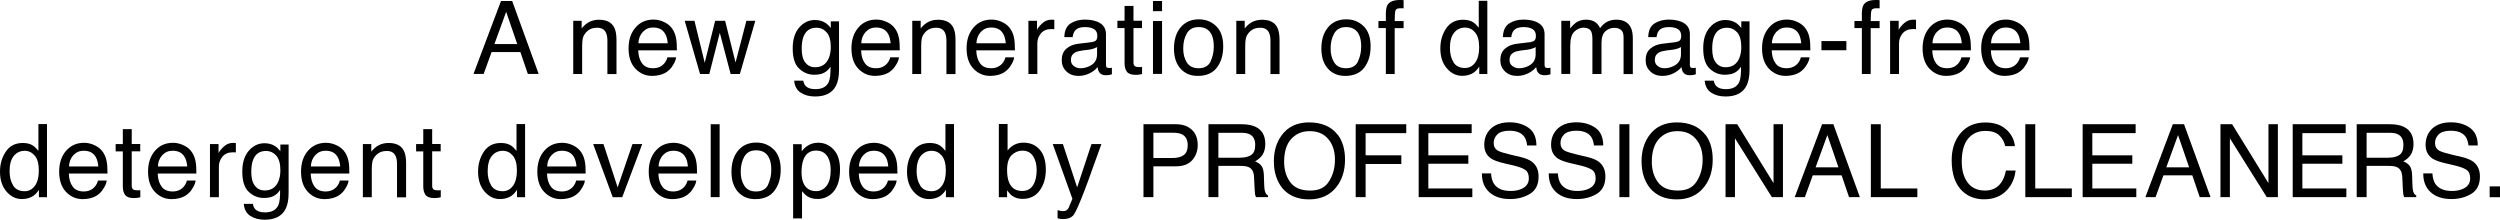 <?xml version="1.0" encoding="UTF-8"?>
<svg id="_レイヤー_2" data-name="レイヤー 2" xmlns="http://www.w3.org/2000/svg" viewBox="0 0 300.05 26.36">
  <g id="_レイアウト" data-name="レイアウト">
    <g>
      <path d="m60.13.12h1.34l3.18,8.75h-1.3l-.89-2.62h-3.46l-.95,2.62h-1.22L60.13.12Zm1.95,5.17l-1.33-3.87-1.41,3.87h2.74Z"/>
      <path d="m68.79,2.5h1.02v.91c.3-.37.62-.64.96-.8.34-.16.71-.24,1.13-.24.91,0,1.52.32,1.83.95.17.35.26.84.26,1.48v4.09h-1.09v-4.02c0-.39-.06-.7-.17-.94-.19-.4-.54-.6-1.04-.6-.25,0-.46.03-.62.08-.29.09-.55.26-.77.52-.18.21-.29.43-.35.65-.05.22-.08.55-.08.96v3.34h-1.07V2.5Z"/>
      <path d="m79.76,2.67c.42.21.74.49.96.83.21.32.36.7.43,1.13.06.29.09.76.09,1.41h-4.64c.02.65.17,1.17.46,1.56.28.39.72.59,1.32.59.56,0,1-.19,1.33-.56.19-.22.32-.46.39-.75h1.05c-.03.23-.12.5-.28.78-.16.29-.33.52-.53.71-.32.32-.72.53-1.2.64-.26.06-.55.1-.87.1-.79,0-1.46-.29-2.01-.87s-.82-1.39-.82-2.43.28-1.86.83-2.5c.55-.64,1.27-.96,2.17-.96.45,0,.89.11,1.31.32Zm.38,2.51c-.04-.46-.14-.84-.3-1.11-.29-.52-.78-.77-1.46-.77-.49,0-.9.18-1.23.53-.33.36-.51.81-.53,1.36h3.51Z"/>
      <path d="m83.35,2.5l1.23,5.03,1.25-5.03h1.2l1.25,5,1.3-5h1.07l-1.85,6.38h-1.11l-1.3-4.94-1.26,4.94h-1.11l-1.84-6.38h1.17Z"/>
      <path d="m99.09,2.75c.2.14.41.34.62.61v-.8h.99v5.8c0,.81-.12,1.45-.36,1.92-.44.87-1.28,1.3-2.51,1.3-.69,0-1.26-.15-1.73-.46-.47-.31-.73-.79-.78-1.44h1.09c.05.29.15.51.31.66.24.24.62.36,1.14.36.82,0,1.35-.29,1.61-.87.15-.34.22-.95.21-1.83-.21.33-.47.57-.77.73-.3.16-.7.24-1.19.24-.69,0-1.29-.25-1.81-.74s-.77-1.3-.77-2.43c0-1.07.26-1.9.78-2.5.52-.6,1.15-.9,1.88-.9.5,0,.93.12,1.31.37Zm.13,1.15c-.32-.38-.74-.57-1.24-.57-.75,0-1.26.35-1.54,1.06-.15.38-.22.87-.22,1.48,0,.72.14,1.27.44,1.64.29.38.68.56,1.17.56.77,0,1.31-.35,1.62-1.04.17-.39.26-.85.26-1.38,0-.79-.16-1.38-.49-1.76Z"/>
      <path d="m106.51,2.67c.42.21.74.49.96.83.21.32.36.7.43,1.13.06.29.09.76.09,1.41h-4.64c.02.65.17,1.17.46,1.56.28.39.72.59,1.32.59.56,0,1-.19,1.33-.56.19-.22.32-.46.39-.75h1.05c-.03.23-.12.5-.28.78-.16.29-.33.52-.53.71-.32.32-.72.53-1.2.64-.26.06-.55.1-.87.1-.79,0-1.46-.29-2.01-.87s-.82-1.39-.82-2.43.28-1.86.83-2.5c.55-.64,1.27-.96,2.17-.96.45,0,.89.11,1.31.32Zm.38,2.51c-.04-.46-.14-.84-.3-1.11-.29-.52-.78-.77-1.46-.77-.49,0-.9.18-1.23.53-.33.36-.51.81-.53,1.36h3.51Z"/>
      <path d="m109.48,2.5h1.02v.91c.3-.37.62-.64.96-.8.34-.16.71-.24,1.13-.24.91,0,1.52.32,1.83.95.17.35.26.84.26,1.48v4.09h-1.09v-4.02c0-.39-.06-.7-.17-.94-.19-.4-.54-.6-1.04-.6-.25,0-.46.03-.62.08-.29.09-.55.26-.77.52-.18.21-.29.43-.35.65-.05.22-.08.55-.08.96v3.34h-1.07V2.5Z"/>
      <path d="m120.33,2.67c.42.21.74.49.96.83.21.32.36.7.43,1.13.06.29.09.76.09,1.41h-4.64c.02.65.17,1.17.46,1.56.28.39.72.59,1.32.59.56,0,1-.19,1.33-.56.19-.22.32-.46.39-.75h1.05c-.03.23-.12.5-.28.78-.16.29-.33.52-.53.71-.32.32-.72.53-1.2.64-.26.06-.55.1-.87.1-.79,0-1.46-.29-2.01-.87s-.82-1.39-.82-2.43.28-1.86.83-2.5c.55-.64,1.27-.96,2.17-.96.45,0,.89.11,1.31.32Zm.38,2.51c-.04-.46-.14-.84-.3-1.11-.29-.52-.78-.77-1.46-.77-.49,0-.9.18-1.23.53-.33.36-.51.81-.53,1.36h3.51Z"/>
      <path d="m123.44,2.5h1.02v1.1c.08-.21.29-.48.61-.78.33-.31.7-.46,1.13-.46.02,0,.05,0,.1,0s.13.01.24.02v1.13c-.06-.01-.12-.02-.18-.02-.05,0-.11,0-.18,0-.54,0-.96.17-1.25.52-.29.35-.43.75-.43,1.2v3.67h-1.07V2.5Z"/>
      <path d="m131.14,5.02c.25-.03.41-.13.49-.31.05-.1.07-.23.07-.41,0-.37-.13-.63-.39-.8-.26-.17-.63-.25-1.12-.25-.56,0-.96.15-1.19.46-.13.17-.22.42-.26.75h-1c.02-.79.27-1.34.76-1.65.49-.31,1.06-.46,1.71-.46.75,0,1.36.14,1.83.43.46.29.7.73.7,1.33v3.68c0,.11.02.2.07.27s.14.1.29.1c.05,0,.1,0,.16,0,.06,0,.12-.01.19-.03v.79c-.17.05-.29.08-.38.09-.09.01-.21.02-.36.02-.37,0-.64-.13-.8-.39-.09-.14-.15-.34-.18-.59-.22.29-.53.53-.94.74-.41.21-.86.32-1.35.32-.59,0-1.08-.18-1.45-.54-.38-.36-.56-.81-.56-1.35,0-.59.18-1.05.55-1.37.37-.33.85-.53,1.45-.6l1.71-.21Zm-2.26,2.9c.23.18.49.27.8.27.38,0,.74-.09,1.1-.26.6-.29.89-.76.89-1.42v-.86c-.13.08-.3.15-.5.21-.21.06-.41.1-.61.12l-.65.08c-.39.05-.68.13-.88.24-.33.19-.5.48-.5.89,0,.31.11.55.34.73Z"/>
      <path d="m134.96.71h1.08v1.78h1.02v.88h-1.02v4.16c0,.22.08.37.23.45.08.04.22.07.42.07.05,0,.11,0,.17,0s.13,0,.21-.02v.85c-.12.04-.25.06-.38.08s-.28.02-.43.02c-.5,0-.84-.13-1.02-.38s-.27-.59-.27-1V3.37h-.86v-.88h.86V.71Z"/>
      <path d="m138.38.12h1.09v1.22h-1.09V.12Zm0,2.4h1.09v6.35h-1.09V2.53Z"/>
      <path d="m145.96,3.13c.56.55.85,1.35.85,2.42s-.25,1.88-.75,2.55-1.27,1.01-2.31,1.01c-.87,0-1.56-.3-2.08-.89s-.77-1.39-.77-2.39c0-1.07.27-1.92.81-2.56s1.27-.95,2.18-.95c.82,0,1.51.27,2.07.82Zm-.67,4.24c.26-.54.39-1.14.39-1.79,0-.59-.09-1.08-.28-1.45-.3-.59-.81-.88-1.54-.88-.65,0-1.12.25-1.41.75-.29.5-.44,1.1-.44,1.81s.15,1.24.44,1.7c.29.45.76.68,1.4.68.7,0,1.18-.27,1.45-.81Z"/>
      <path d="m148.37,2.5h1.02v.91c.3-.37.62-.64.96-.8.34-.16.71-.24,1.13-.24.91,0,1.52.32,1.83.95.17.35.26.84.26,1.48v4.09h-1.09v-4.02c0-.39-.06-.7-.17-.94-.19-.4-.54-.6-1.04-.6-.25,0-.46.03-.62.08-.29.09-.55.26-.77.52-.18.21-.29.43-.35.65-.05.22-.08.55-.08.96v3.34h-1.07V2.5Z"/>
      <path d="m163.65,3.13c.56.55.85,1.35.85,2.42s-.25,1.88-.75,2.55-1.27,1.01-2.31,1.01c-.87,0-1.56-.3-2.08-.89s-.77-1.39-.77-2.39c0-1.07.27-1.92.81-2.56s1.27-.95,2.18-.95c.82,0,1.51.27,2.07.82Zm-.67,4.24c.26-.54.39-1.14.39-1.79,0-.59-.09-1.08-.28-1.45-.3-.59-.81-.88-1.54-.88-.65,0-1.12.25-1.41.75-.29.5-.44,1.1-.44,1.81s.15,1.24.44,1.7c.29.45.76.68,1.4.68.7,0,1.18-.27,1.45-.81Z"/>
      <path d="m166.56.55c.25-.37.73-.55,1.45-.55.07,0,.14,0,.21,0,.07,0,.15.01.24.02v.98c-.11,0-.19-.01-.24-.01-.05,0-.1,0-.14,0-.33,0-.53.08-.59.25-.06.17-.1.6-.1,1.29h1.07v.85h-1.07v5.5h-1.06V3.37h-.89v-.85h.89v-1c.02-.44.09-.77.23-.98Z"/>
      <path d="m176.83,2.69c.19.12.41.33.65.63V.1h1.03v8.78h-.97v-.89c-.25.39-.54.68-.88.85-.34.17-.73.26-1.17.26-.71,0-1.32-.3-1.84-.9-.52-.6-.78-1.39-.78-2.39,0-.93.24-1.73.71-2.42s1.15-1.02,2.03-1.02c.49,0,.89.1,1.22.31Zm-2.39,4.78c.29.46.75.69,1.39.69.49,0,.9-.21,1.22-.64.32-.43.48-1.04.48-1.84s-.16-1.4-.49-1.79-.73-.58-1.21-.58c-.54,0-.97.21-1.31.62-.33.41-.5,1.02-.5,1.82,0,.68.14,1.26.43,1.72Z"/>
      <path d="m183.78,5.02c.25-.03.41-.13.49-.31.05-.1.07-.23.07-.41,0-.37-.13-.63-.39-.8-.26-.17-.63-.25-1.12-.25-.56,0-.96.15-1.19.46-.13.17-.22.42-.26.75h-1c.02-.79.27-1.34.76-1.65.49-.31,1.06-.46,1.71-.46.75,0,1.36.14,1.83.43.46.29.7.73.7,1.33v3.68c0,.11.02.2.07.27s.14.1.29.1c.05,0,.1,0,.16,0,.06,0,.12-.01.19-.03v.79c-.17.05-.29.08-.38.09-.09.01-.21.02-.36.02-.37,0-.64-.13-.8-.39-.09-.14-.15-.34-.18-.59-.22.29-.53.53-.94.74-.41.21-.86.32-1.35.32-.59,0-1.08-.18-1.45-.54-.38-.36-.56-.81-.56-1.35,0-.59.18-1.05.55-1.37.37-.33.85-.53,1.45-.6l1.71-.21Zm-2.26,2.9c.23.18.49.27.8.27.38,0,.74-.09,1.1-.26.6-.29.89-.76.89-1.42v-.86c-.13.08-.3.15-.5.21-.21.06-.41.1-.61.12l-.65.08c-.39.05-.68.13-.88.24-.33.19-.5.48-.5.89,0,.31.11.55.34.73Z"/>
      <path d="m187.39,2.5h1.06v.91c.25-.31.48-.54.69-.69.35-.24.75-.36,1.2-.36.51,0,.92.12,1.23.38.17.14.33.35.48.63.24-.34.52-.59.84-.76.32-.16.68-.25,1.08-.25.86,0,1.44.31,1.75.93.17.33.25.78.25,1.35v4.25h-1.11v-4.43c0-.43-.11-.72-.32-.88-.21-.16-.47-.24-.78-.24-.42,0-.78.14-1.09.42-.3.28-.46.75-.46,1.41v3.71h-1.09v-4.16c0-.43-.05-.75-.15-.95-.16-.3-.47-.45-.91-.45-.4,0-.77.16-1.1.47-.33.31-.5.88-.5,1.7v3.38h-1.07V2.5Z"/>
      <path d="m201.22,5.02c.25-.03.41-.13.49-.31.05-.1.07-.23.07-.41,0-.37-.13-.63-.39-.8-.26-.17-.63-.25-1.12-.25-.56,0-.96.15-1.19.46-.13.17-.22.42-.26.75h-1c.02-.79.27-1.34.76-1.65.49-.31,1.06-.46,1.71-.46.75,0,1.36.14,1.83.43.46.29.7.73.7,1.33v3.68c0,.11.02.2.07.27s.14.1.29.1c.05,0,.1,0,.16,0,.06,0,.12-.01.19-.03v.79c-.17.05-.29.08-.38.09-.09.01-.21.02-.36.02-.37,0-.64-.13-.8-.39-.09-.14-.15-.34-.18-.59-.22.29-.53.53-.94.74-.41.21-.86.32-1.35.32-.59,0-1.08-.18-1.45-.54-.38-.36-.56-.81-.56-1.35,0-.59.18-1.05.55-1.37.37-.33.85-.53,1.45-.6l1.71-.21Zm-2.26,2.9c.23.18.49.27.8.27.38,0,.74-.09,1.1-.26.6-.29.89-.76.89-1.42v-.86c-.13.08-.3.15-.5.21-.21.06-.41.1-.61.12l-.65.08c-.39.05-.68.13-.88.24-.33.19-.5.48-.5.89,0,.31.11.55.34.73Z"/>
      <path d="m208.37,2.75c.2.14.41.34.62.61v-.8h.99v5.8c0,.81-.12,1.45-.36,1.92-.44.87-1.28,1.3-2.51,1.3-.69,0-1.26-.15-1.73-.46-.47-.31-.73-.79-.78-1.44h1.09c.05.29.15.51.31.66.24.24.62.36,1.14.36.82,0,1.35-.29,1.61-.87.15-.34.22-.95.21-1.83-.21.33-.47.57-.77.73-.3.16-.7.24-1.19.24-.69,0-1.29-.25-1.81-.74s-.77-1.3-.77-2.43c0-1.07.26-1.9.78-2.5.52-.6,1.15-.9,1.88-.9.5,0,.93.12,1.31.37Zm.13,1.15c-.32-.38-.74-.57-1.24-.57-.75,0-1.26.35-1.54,1.06-.15.38-.22.87-.22,1.48,0,.72.14,1.27.44,1.64.29.38.68.56,1.17.56.77,0,1.31-.35,1.62-1.04.17-.39.26-.85.26-1.38,0-.79-.16-1.38-.49-1.76Z"/>
      <path d="m215.8,2.67c.42.21.74.49.96.83.21.32.36.7.43,1.13.06.29.09.76.09,1.41h-4.64c.02.65.17,1.17.46,1.56.28.39.72.59,1.32.59.56,0,1-.19,1.33-.56.19-.22.32-.46.39-.75h1.05c-.03.23-.12.5-.28.78-.16.29-.33.52-.53.71-.32.32-.72.53-1.2.64-.26.06-.55.1-.87.1-.79,0-1.46-.29-2.01-.87s-.82-1.39-.82-2.43.28-1.86.83-2.5c.55-.64,1.27-.96,2.17-.96.45,0,.89.11,1.31.32Zm.38,2.51c-.04-.46-.14-.84-.3-1.11-.29-.52-.78-.77-1.46-.77-.49,0-.9.18-1.23.53-.33.36-.51.81-.53,1.36h3.51Z"/>
      <path d="m218.61,4.93h2.99v1.1h-2.99v-1.1Z"/>
      <path d="m223.69.55c.25-.37.73-.55,1.45-.55.07,0,.14,0,.21,0,.07,0,.15.01.24.02v.98c-.11,0-.19-.01-.24-.01-.05,0-.1,0-.14,0-.33,0-.53.08-.59.25-.06.17-.1.6-.1,1.29h1.07v.85h-1.07v5.5h-1.06V3.37h-.89v-.85h.89v-1c.02-.44.09-.77.23-.98Z"/>
      <path d="m226.86,2.5h1.02v1.1c.08-.21.29-.48.61-.78.33-.31.7-.46,1.13-.46.02,0,.05,0,.1,0s.13.01.24.02v1.13c-.06-.01-.12-.02-.18-.02-.05,0-.11,0-.18,0-.54,0-.96.17-1.25.52-.29.35-.43.75-.43,1.2v3.67h-1.07V2.5Z"/>
      <path d="m235.07,2.67c.42.21.74.49.96.83.21.32.36.7.43,1.13.06.29.09.76.09,1.41h-4.64c.02.65.17,1.17.46,1.56.28.39.72.59,1.32.59.56,0,1-.19,1.33-.56.19-.22.32-.46.39-.75h1.05c-.03.23-.12.5-.28.78-.16.29-.33.52-.53.71-.32.32-.72.53-1.2.64-.26.06-.55.1-.87.1-.79,0-1.46-.29-2.01-.87s-.82-1.39-.82-2.43.28-1.86.83-2.5c.55-.64,1.27-.96,2.17-.96.45,0,.89.11,1.31.32Zm.38,2.51c-.04-.46-.14-.84-.3-1.11-.29-.52-.78-.77-1.46-.77-.49,0-.9.18-1.23.53-.33.36-.51.81-.53,1.36h3.51Z"/>
      <path d="m242.1,2.67c.42.21.74.49.96.83.21.32.36.7.43,1.13.06.29.09.76.09,1.41h-4.64c.02.65.17,1.17.46,1.56.28.39.72.59,1.32.59.56,0,1-.19,1.33-.56.19-.22.32-.46.39-.75h1.05c-.03.23-.12.5-.28.78-.16.29-.33.52-.53.71-.32.32-.72.53-1.2.64-.26.06-.55.1-.87.1-.79,0-1.46-.29-2.01-.87s-.82-1.39-.82-2.43.28-1.86.83-2.5c.55-.64,1.27-.96,2.17-.96.45,0,.89.11,1.31.32Zm.38,2.51c-.04-.46-.14-.84-.3-1.11-.29-.52-.78-.77-1.46-.77-.49,0-.9.18-1.23.53-.33.36-.51.81-.53,1.36h3.51Z"/>
      <path d="m3.96,17.48c.19.12.41.33.65.63v-3.22h1.03v8.78h-.97v-.89c-.25.39-.54.68-.88.85-.34.17-.73.26-1.17.26-.71,0-1.32-.3-1.84-.9-.52-.6-.78-1.39-.78-2.39,0-.93.24-1.73.71-2.42s1.15-1.02,2.03-1.02c.49,0,.89.1,1.22.31Zm-2.39,4.78c.29.46.75.69,1.39.69.49,0,.9-.21,1.22-.64.32-.43.48-1.04.48-1.84s-.16-1.4-.49-1.79-.73-.58-1.21-.58c-.54,0-.97.21-1.31.62-.33.41-.5,1.02-.5,1.82,0,.68.14,1.26.43,1.72Z"/>
      <path d="m11.42,17.46c.42.21.74.49.96.83.21.32.36.7.43,1.13.06.29.09.76.09,1.41h-4.64c.02.65.17,1.17.46,1.56.28.39.72.59,1.32.59.56,0,1-.19,1.33-.56.19-.22.32-.46.39-.75h1.05c-.03.23-.12.5-.28.78-.16.29-.33.52-.53.71-.32.32-.72.53-1.2.64-.26.06-.55.1-.87.1-.79,0-1.46-.29-2.01-.87s-.82-1.39-.82-2.43.28-1.86.83-2.5c.55-.64,1.27-.96,2.17-.96.45,0,.89.11,1.31.32Zm.38,2.51c-.04-.46-.14-.84-.3-1.11-.29-.52-.78-.77-1.46-.77-.49,0-.9.18-1.23.53-.33.36-.51.81-.53,1.36h3.51Z"/>
      <path d="m14.73,15.5h1.08v1.78h1.02v.88h-1.02v4.16c0,.22.08.37.23.45.08.04.22.07.42.07.05,0,.11,0,.17,0s.13,0,.21-.02v.85c-.12.04-.25.06-.38.08s-.28.02-.43.02c-.5,0-.84-.13-1.02-.38s-.27-.59-.27-1v-4.22h-.86v-.88h.86v-1.78Z"/>
      <path d="m22.09,17.46c.42.21.74.49.96.83.21.32.36.7.43,1.13.06.29.09.76.09,1.41h-4.64c.02.65.17,1.17.46,1.56.28.39.72.59,1.32.59.56,0,1-.19,1.33-.56.19-.22.32-.46.39-.75h1.05c-.03.23-.12.5-.28.78-.16.29-.33.52-.53.71-.32.32-.72.53-1.2.64-.26.06-.55.1-.87.1-.79,0-1.46-.29-2.01-.87s-.82-1.39-.82-2.43.28-1.86.83-2.5c.55-.64,1.27-.96,2.17-.96.45,0,.89.11,1.31.32Zm.38,2.51c-.04-.46-.14-.84-.3-1.11-.29-.52-.78-.77-1.46-.77-.49,0-.9.18-1.23.53-.33.36-.51.81-.53,1.36h3.51Z"/>
      <path d="m25.21,17.29h1.02v1.1c.08-.21.29-.48.61-.78.33-.31.7-.46,1.13-.46.02,0,.05,0,.1,0s.13.01.24.02v1.13c-.06-.01-.12-.02-.18-.02-.05,0-.11,0-.18,0-.54,0-.96.17-1.25.52-.29.35-.43.75-.43,1.2v3.67h-1.07v-6.38Z"/>
      <path d="m33.03,17.54c.2.14.41.34.62.61v-.8h.99v5.8c0,.81-.12,1.45-.36,1.92-.44.87-1.28,1.3-2.51,1.3-.69,0-1.26-.15-1.73-.46-.47-.31-.73-.79-.78-1.44h1.09c.05.29.15.51.31.66.24.24.62.36,1.14.36.82,0,1.35-.29,1.61-.87.15-.34.22-.95.21-1.83-.21.33-.47.57-.77.73-.3.16-.7.24-1.19.24-.69,0-1.29-.25-1.81-.74s-.77-1.3-.77-2.43c0-1.07.26-1.9.78-2.5.52-.6,1.15-.9,1.88-.9.5,0,.93.12,1.31.37Zm.13,1.15c-.32-.38-.74-.57-1.24-.57-.75,0-1.26.35-1.54,1.06-.15.38-.22.87-.22,1.48,0,.72.14,1.27.44,1.64.29.38.68.56,1.17.56.77,0,1.31-.35,1.62-1.04.17-.39.26-.85.26-1.38,0-.79-.16-1.38-.49-1.76Z"/>
      <path d="m40.45,17.46c.42.21.74.49.96.83.21.32.36.7.43,1.13.06.29.09.76.09,1.41h-4.64c.02.65.17,1.17.46,1.56.28.39.72.59,1.32.59.56,0,1-.19,1.33-.56.19-.22.32-.46.39-.75h1.05c-.03.23-.12.5-.28.78-.16.29-.33.52-.53.71-.32.32-.72.53-1.2.64-.26.06-.55.1-.87.1-.79,0-1.46-.29-2.01-.87s-.82-1.39-.82-2.43.28-1.86.83-2.5c.55-.64,1.27-.96,2.17-.96.45,0,.89.11,1.31.32Zm.38,2.51c-.04-.46-.14-.84-.3-1.11-.29-.52-.78-.77-1.46-.77-.49,0-.9.18-1.23.53-.33.36-.51.81-.53,1.36h3.51Z"/>
      <path d="m43.54,17.29h1.02v.91c.3-.37.62-.64.96-.8.34-.16.71-.24,1.13-.24.91,0,1.52.32,1.83.95.17.35.26.84.26,1.48v4.09h-1.09v-4.02c0-.39-.06-.7-.17-.94-.19-.4-.54-.6-1.04-.6-.25,0-.46.03-.62.08-.29.09-.55.26-.77.52-.18.21-.29.43-.35.65-.05.22-.08.55-.08.96v3.34h-1.07v-6.38Z"/>
      <path d="m50.79,15.5h1.08v1.78h1.02v.88h-1.02v4.16c0,.22.08.37.23.45.08.04.22.07.42.07.05,0,.11,0,.17,0s.13,0,.21-.02v.85c-.12.04-.25.06-.38.08s-.28.02-.43.02c-.5,0-.84-.13-1.02-.38s-.27-.59-.27-1v-4.22h-.86v-.88h.86v-1.78Z"/>
      <path d="m61.34,17.48c.19.12.41.33.65.63v-3.22h1.03v8.78h-.97v-.89c-.25.39-.54.68-.88.85-.34.17-.73.26-1.17.26-.71,0-1.32-.3-1.84-.9-.52-.6-.78-1.39-.78-2.39,0-.93.24-1.73.71-2.42s1.15-1.02,2.03-1.02c.49,0,.89.1,1.22.31Zm-2.39,4.78c.29.46.75.69,1.39.69.49,0,.9-.21,1.22-.64.32-.43.48-1.04.48-1.84s-.16-1.4-.49-1.79-.73-.58-1.21-.58c-.54,0-.97.21-1.31.62-.33.41-.5,1.02-.5,1.82,0,.68.14,1.26.43,1.72Z"/>
      <path d="m68.81,17.46c.42.21.74.49.96.83.21.32.36.7.43,1.13.06.29.09.76.09,1.41h-4.64c.02.65.17,1.17.46,1.56.28.39.72.59,1.32.59.56,0,1-.19,1.33-.56.19-.22.32-.46.39-.75h1.05c-.03.23-.12.5-.28.78-.16.29-.33.52-.53.71-.32.32-.72.53-1.2.64-.26.06-.55.1-.87.1-.79,0-1.46-.29-2.01-.87s-.82-1.39-.82-2.43.28-1.86.83-2.5c.55-.64,1.27-.96,2.17-.96.45,0,.89.11,1.31.32Zm.38,2.51c-.04-.46-.14-.84-.3-1.11-.29-.52-.78-.77-1.46-.77-.49,0-.9.18-1.23.53-.33.36-.51.81-.53,1.36h3.51Z"/>
      <path d="m72.43,17.29l1.7,5.2,1.78-5.2h1.17l-2.4,6.38h-1.14l-2.35-6.38h1.25Z"/>
      <path d="m82.18,17.46c.42.21.74.49.96.83.21.32.36.7.43,1.13.06.29.09.76.09,1.41h-4.64c.02.65.17,1.17.46,1.56.28.39.72.59,1.32.59.56,0,1-.19,1.33-.56.19-.22.32-.46.39-.75h1.05c-.03.23-.12.5-.28.78-.16.29-.33.52-.53.71-.32.32-.72.53-1.2.64-.26.06-.55.1-.87.1-.79,0-1.46-.29-2.01-.87s-.82-1.39-.82-2.43.28-1.86.83-2.5c.55-.64,1.27-.96,2.17-.96.45,0,.89.11,1.31.32Zm.38,2.51c-.04-.46-.14-.84-.3-1.11-.29-.52-.78-.77-1.46-.77-.49,0-.9.18-1.23.53-.33.36-.51.81-.53,1.36h3.51Z"/>
      <path d="m85.3,14.91h1.07v8.75h-1.07v-8.75Z"/>
      <path d="m92.85,17.92c.56.55.85,1.35.85,2.42s-.25,1.88-.75,2.55-1.27,1.01-2.31,1.01c-.87,0-1.56-.3-2.08-.89s-.77-1.39-.77-2.39c0-1.07.27-1.92.81-2.56s1.27-.95,2.18-.95c.82,0,1.51.27,2.07.82Zm-.67,4.24c.26-.54.39-1.14.39-1.79,0-.59-.09-1.08-.28-1.45-.3-.59-.81-.88-1.54-.88-.65,0-1.12.25-1.41.75-.29.5-.44,1.1-.44,1.81s.15,1.24.44,1.7c.29.45.76.68,1.4.68.7,0,1.18-.27,1.45-.81Z"/>
      <path d="m95.17,17.31h1.05v.85c.22-.29.45-.51.71-.67.36-.24.79-.36,1.28-.36.72,0,1.34.28,1.85.83s.76,1.35.76,2.37c0,1.39-.37,2.38-1.09,2.98-.46.38-1,.57-1.62.57-.48,0-.89-.11-1.21-.32-.19-.12-.4-.32-.64-.61v3.26h-1.07v-8.89Zm4.03,5c.33-.42.5-1.05.5-1.88,0-.51-.07-.95-.22-1.31-.28-.7-.79-1.05-1.53-1.05s-1.26.37-1.53,1.11c-.15.4-.22.9-.22,1.51,0,.49.07.91.22,1.26.28.66.79.99,1.53.99.5,0,.92-.21,1.25-.63Z"/>
      <path d="m106.23,17.46c.42.21.74.49.96.83.21.32.36.7.43,1.13.06.29.09.76.09,1.41h-4.64c.02.65.17,1.17.46,1.56.28.39.72.59,1.32.59.56,0,1-.19,1.33-.56.19-.22.32-.46.39-.75h1.05c-.03.23-.12.5-.28.78-.16.29-.33.52-.53.71-.32.32-.72.53-1.2.64-.26.06-.55.1-.87.1-.79,0-1.46-.29-2.01-.87s-.82-1.39-.82-2.43.28-1.86.83-2.5c.55-.64,1.27-.96,2.17-.96.45,0,.89.11,1.31.32Zm.38,2.51c-.04-.46-.14-.84-.3-1.11-.29-.52-.78-.77-1.46-.77-.49,0-.9.18-1.23.53-.33.36-.51.81-.53,1.36h3.51Z"/>
      <path d="m112.82,17.48c.19.12.41.33.65.63v-3.22h1.03v8.78h-.97v-.89c-.25.39-.54.68-.88.85-.34.17-.73.26-1.17.26-.71,0-1.32-.3-1.84-.9-.52-.6-.78-1.39-.78-2.39,0-.93.24-1.73.71-2.42s1.15-1.02,2.03-1.02c.49,0,.89.1,1.22.31Zm-2.39,4.78c.29.46.75.69,1.39.69.49,0,.9-.21,1.22-.64.32-.43.48-1.04.48-1.84s-.16-1.4-.49-1.79-.73-.58-1.21-.58c-.54,0-.97.21-1.31.62-.33.41-.5,1.02-.5,1.82,0,.68.14,1.26.43,1.72Z"/>
      <path d="m119.89,14.88h1.04v3.18c.24-.31.52-.54.84-.7s.68-.24,1.06-.24c.8,0,1.44.27,1.94.82.5.55.75,1.35.75,2.42,0,1.01-.25,1.85-.74,2.51-.49.67-1.17,1-2.04,1-.49,0-.9-.12-1.23-.35-.2-.14-.41-.36-.64-.67v.82h-.99v-8.78Zm4.1,7.35c.29-.46.43-1.07.43-1.82,0-.67-.14-1.23-.43-1.67-.29-.44-.71-.66-1.28-.66-.49,0-.92.18-1.29.54-.37.36-.55.96-.55,1.79,0,.6.08,1.09.23,1.46.28.7.81,1.05,1.58,1.05.58,0,1.02-.23,1.31-.69Z"/>
      <path d="m131,17.29h1.19c-.15.41-.49,1.34-1.01,2.8-.39,1.1-.71,1.99-.98,2.68-.62,1.63-1.06,2.62-1.31,2.98s-.69.54-1.31.54c-.15,0-.27,0-.35-.02-.08-.01-.18-.03-.3-.07v-.98c.19.05.32.08.4.1.08.01.16.02.22.02.2,0,.34-.03.44-.1.09-.07.17-.15.24-.24.02-.03.09-.19.21-.49.12-.29.21-.51.27-.65l-2.36-6.57h1.22l1.71,5.2,1.72-5.2Z"/>
      <path d="m137.24,14.91h3.92c.77,0,1.4.22,1.88.66.48.44.71,1.06.71,1.85,0,.68-.21,1.28-.64,1.78s-1.08.76-1.95.76h-2.73v3.7h-1.19v-8.75Zm4.6,1.2c-.26-.12-.62-.18-1.07-.18h-2.34v3.03h2.34c.53,0,.96-.11,1.29-.34.33-.23.49-.63.49-1.2,0-.64-.24-1.08-.71-1.31Z"/>
      <path d="m145.05,14.91h3.98c.65,0,1.2.1,1.62.29.81.37,1.21,1.06,1.21,2.07,0,.52-.11.95-.32,1.29-.22.33-.52.6-.91.8.34.14.6.32.77.55.17.23.27.59.29,1.1l.04,1.17c.01.33.04.58.08.74.07.28.2.46.38.54v.2h-1.45c-.04-.08-.07-.17-.1-.29-.02-.12-.04-.35-.06-.69l-.07-1.46c-.03-.57-.23-.96-.62-1.15-.22-.11-.57-.16-1.04-.16h-2.62v3.75h-1.19v-8.75Zm3.85,4.01c.54,0,.97-.11,1.28-.33.32-.22.47-.62.47-1.2,0-.62-.22-1.05-.66-1.27-.24-.12-.55-.18-.94-.18h-2.82v2.99h2.67Z"/>
      <path d="m160.56,16.17c.58.77.87,1.77.87,2.97,0,1.31-.33,2.39-1,3.26-.78,1.02-1.89,1.53-3.33,1.53-1.35,0-2.41-.44-3.18-1.33-.69-.86-1.03-1.94-1.03-3.25,0-1.18.29-2.2.88-3.04.75-1.08,1.87-1.62,3.35-1.62s2.69.5,3.43,1.49Zm-1.04,5.58c.47-.75.7-1.61.7-2.58,0-1.03-.27-1.86-.81-2.49-.54-.63-1.27-.94-2.21-.94s-1.64.31-2.22.93c-.57.62-.86,1.54-.86,2.75,0,.97.25,1.79.74,2.45.49.67,1.29,1,2.39,1s1.8-.37,2.27-1.12Z"/>
      <path d="m162.71,14.91h6.07v1.07h-4.88v2.66h4.29v1.04h-4.29v3.98h-1.19v-8.75Z"/>
      <path d="m170.28,14.91h6.35v1.07h-5.2v2.66h4.8v1.01h-4.8v2.97h5.28v1.04h-6.44v-8.75Z"/>
      <path d="m178.96,20.84c.03.5.14.9.34,1.21.38.58,1.05.87,2,.87.43,0,.82-.06,1.17-.19.68-.25,1.02-.69,1.02-1.32,0-.48-.14-.82-.43-1.02-.29-.2-.75-.37-1.37-.52l-1.15-.27c-.75-.17-1.28-.37-1.59-.58-.54-.37-.81-.91-.81-1.64,0-.79.26-1.43.79-1.94.53-.5,1.28-.76,2.25-.76.89,0,1.65.22,2.28.66.62.44.94,1.15.94,2.12h-1.11c-.06-.47-.18-.83-.37-1.08-.35-.46-.93-.69-1.76-.69-.67,0-1.15.15-1.45.44-.29.29-.44.64-.44,1.02,0,.43.17.74.52.94.23.13.74.29,1.54.48l1.19.28c.57.14,1.02.32,1.33.55.54.41.81,1,.81,1.78,0,.97-.34,1.66-1.03,2.08s-1.49.63-2.4.63c-1.06,0-1.89-.28-2.49-.83-.6-.55-.89-1.3-.88-2.25h1.11Z"/>
      <path d="m186.98,20.84c.03.5.14.9.34,1.21.38.58,1.05.87,2,.87.43,0,.82-.06,1.17-.19.68-.25,1.02-.69,1.02-1.32,0-.48-.14-.82-.43-1.02-.29-.2-.75-.37-1.37-.52l-1.15-.27c-.75-.17-1.28-.37-1.59-.58-.54-.37-.81-.91-.81-1.64,0-.79.26-1.43.79-1.94.53-.5,1.28-.76,2.25-.76.89,0,1.65.22,2.28.66.62.44.94,1.15.94,2.12h-1.11c-.06-.47-.18-.83-.37-1.08-.35-.46-.93-.69-1.76-.69-.67,0-1.15.15-1.45.44-.29.29-.44.64-.44,1.02,0,.43.17.74.52.94.23.13.74.29,1.54.48l1.19.28c.57.14,1.02.32,1.33.55.54.41.81,1,.81,1.78,0,.97-.34,1.66-1.03,2.08s-1.49.63-2.4.63c-1.06,0-1.89-.28-2.49-.83-.6-.55-.89-1.3-.88-2.25h1.11Z"/>
      <path d="m194.36,14.91h1.2v8.75h-1.2v-8.75Z"/>
      <path d="m204.69,16.17c.58.77.87,1.77.87,2.97,0,1.31-.33,2.39-1,3.26-.78,1.02-1.89,1.53-3.33,1.53-1.35,0-2.41-.44-3.18-1.33-.69-.86-1.03-1.94-1.03-3.25,0-1.18.29-2.2.88-3.04.75-1.08,1.87-1.62,3.35-1.62s2.69.5,3.43,1.49Zm-1.04,5.58c.47-.75.7-1.61.7-2.58,0-1.03-.27-1.86-.81-2.49-.54-.63-1.27-.94-2.21-.94s-1.64.31-2.22.93c-.57.62-.86,1.54-.86,2.75,0,.97.25,1.79.74,2.45.49.67,1.29,1,2.39,1s1.8-.37,2.27-1.12Z"/>
      <path d="m207.1,14.91h1.4l4.36,7.07v-7.07h1.13v8.75h-1.33l-4.43-7.06v7.06h-1.13v-8.75Z"/>
      <path d="m218.7,14.91h1.34l3.18,8.75h-1.3l-.89-2.62h-3.46l-.95,2.62h-1.22l3.29-8.75Zm1.95,5.17l-1.33-3.87-1.41,3.87h2.74Z"/>
      <path d="m224.54,14.91h1.19v7.71h4.39v1.04h-5.58v-8.75Z"/>
      <path d="m240.82,15.55c.6.58.94,1.25,1.01,1.99h-1.16c-.13-.56-.39-1.01-.77-1.34-.38-.33-.92-.49-1.62-.49-.85,0-1.53.3-2.05.91-.52.61-.78,1.54-.78,2.79,0,1.03.23,1.86.71,2.5.47.64,1.17.96,2.1.96.86,0,1.51-.34,1.96-1.01.24-.35.42-.82.53-1.39h1.16c-.1.92-.44,1.69-1.01,2.32-.69.75-1.61,1.13-2.78,1.13-1,0-1.85-.31-2.53-.92-.9-.81-1.35-2.07-1.35-3.77,0-1.29.34-2.35,1.01-3.18.73-.9,1.74-1.35,3.02-1.35,1.1,0,1.95.29,2.55.88Z"/>
      <path d="m243.08,14.91h1.19v7.71h4.39v1.04h-5.58v-8.75Z"/>
      <path d="m249.97,14.91h6.35v1.07h-5.2v2.66h4.8v1.01h-4.8v2.97h5.28v1.04h-6.44v-8.75Z"/>
      <path d="m260.79,14.91h1.34l3.18,8.75h-1.3l-.89-2.62h-3.46l-.95,2.62h-1.22l3.29-8.75Zm1.95,5.17l-1.33-3.87-1.41,3.87h2.74Z"/>
      <path d="m266.5,14.91h1.4l4.36,7.07v-7.07h1.13v8.75h-1.33l-4.43-7.06v7.06h-1.13v-8.75Z"/>
      <path d="m275.18,14.91h6.35v1.07h-5.2v2.66h4.8v1.01h-4.8v2.97h5.28v1.04h-6.44v-8.75Z"/>
      <path d="m282.86,14.91h3.98c.65,0,1.2.1,1.62.29.81.37,1.21,1.06,1.21,2.07,0,.52-.11.95-.32,1.29-.22.33-.52.6-.91.8.34.14.6.32.77.55.17.23.27.59.29,1.1l.04,1.17c.01.33.04.58.08.74.07.28.2.46.38.54v.2h-1.45c-.04-.08-.07-.17-.1-.29-.02-.12-.04-.35-.06-.69l-.07-1.46c-.03-.57-.23-.96-.62-1.15-.22-.11-.57-.16-1.04-.16h-2.62v3.75h-1.19v-8.75Zm3.85,4.01c.54,0,.97-.11,1.28-.33.32-.22.47-.62.47-1.2,0-.62-.22-1.05-.66-1.27-.24-.12-.55-.18-.94-.18h-2.82v2.99h2.67Z"/>
      <path d="m291.94,20.84c.03.5.14.9.34,1.21.38.58,1.05.87,2,.87.43,0,.82-.06,1.17-.19.68-.25,1.02-.69,1.02-1.32,0-.48-.14-.82-.43-1.02-.29-.2-.75-.37-1.37-.52l-1.15-.27c-.75-.17-1.28-.37-1.59-.58-.54-.37-.81-.91-.81-1.64,0-.79.26-1.43.79-1.94.53-.5,1.28-.76,2.25-.76.89,0,1.65.22,2.28.66.62.44.94,1.15.94,2.12h-1.11c-.06-.47-.18-.83-.37-1.08-.35-.46-.93-.69-1.76-.69-.67,0-1.15.15-1.45.44-.29.29-.44.64-.44,1.02,0,.43.17.74.52.94.23.13.74.29,1.54.48l1.19.28c.57.14,1.02.32,1.33.55.54.41.81,1,.81,1.78,0,.97-.34,1.66-1.03,2.08s-1.49.63-2.4.63c-1.06,0-1.89-.28-2.49-.83-.6-.55-.89-1.3-.88-2.25h1.11Z"/>
      <path d="m298.81,22.37h1.25v1.3h-1.25v-1.3Z"/>
    </g>
  </g>
</svg>